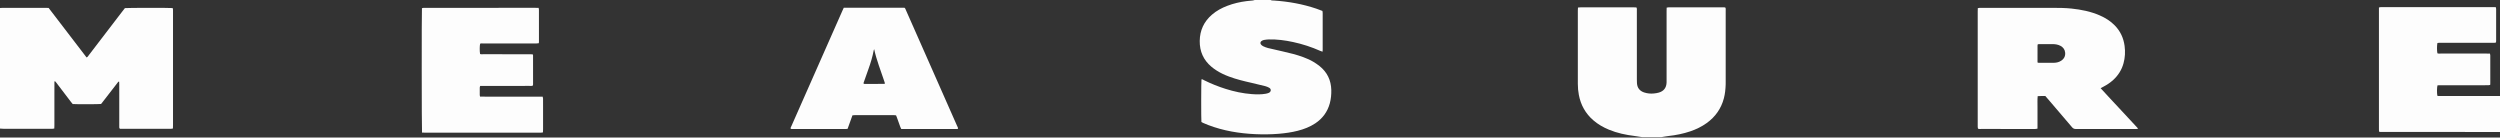 <?xml version="1.0" encoding="UTF-8"?> <svg xmlns="http://www.w3.org/2000/svg" width="200" height="11" viewBox="0 0 200 11" fill="none"><rect x="0" y="0" width="200" height="11" fill="#333333" stroke="none"/> <g clip-path="url(#clip0_145_427)"> <path d="M0 0.64C0.068 0.636 0.135 0.628 0.203 0.628C1.356 0.628 2.51 0.628 3.663 0.628C3.737 0.628 3.812 0.633 3.892 0.636L6.927 4.597C7.02 4.556 7.057 4.477 7.105 4.414C7.969 3.288 8.832 2.162 9.693 1.035C9.795 0.903 9.897 0.772 9.993 0.649C10.185 0.623 13.589 0.62 13.815 0.645C13.823 0.684 13.836 0.725 13.84 0.768C13.844 0.821 13.841 0.875 13.841 0.929C13.841 3.953 13.841 6.977 13.841 10.001C13.841 10.091 13.837 10.181 13.834 10.281C13.777 10.29 13.735 10.301 13.693 10.302C13.572 10.305 13.451 10.303 13.331 10.303H9.594C9.528 10.238 9.541 10.175 9.541 10.115C9.54 9.719 9.541 9.323 9.541 8.927C9.541 8.203 9.541 7.48 9.541 6.756C9.541 6.682 9.536 6.608 9.533 6.535C9.45 6.519 9.434 6.582 9.404 6.62C9.023 7.111 8.642 7.603 8.262 8.096C8.202 8.174 8.141 8.25 8.087 8.318C7.899 8.342 6.078 8.346 5.815 8.323C5.772 8.271 5.719 8.209 5.669 8.143C5.283 7.637 4.897 7.129 4.511 6.622C4.475 6.576 4.435 6.533 4.399 6.491C4.334 6.525 4.354 6.576 4.354 6.618C4.352 6.998 4.352 7.379 4.352 7.76C4.352 8.514 4.352 9.268 4.352 10.023C4.352 10.105 4.347 10.187 4.344 10.282C4.29 10.29 4.248 10.299 4.205 10.302C4.137 10.305 4.069 10.303 4.001 10.303C2.757 10.303 1.513 10.303 0.27 10.302C0.18 10.302 0.09 10.291 0 10.285L0 0.64Z" fill="#FDFDFD"></path> <path d="M131.373 10.97C131.173 10.94 130.973 10.904 130.772 10.879C130.066 10.792 129.375 10.648 128.714 10.374C128.258 10.185 127.834 9.943 127.459 9.617C126.841 9.08 126.463 8.404 126.309 7.598C126.253 7.306 126.226 7.01 126.227 6.713C126.227 4.756 126.227 2.798 126.227 0.841C126.227 0.767 126.234 0.693 126.238 0.603C126.315 0.598 126.38 0.588 126.445 0.588C126.935 0.587 127.425 0.587 127.915 0.588C128.834 0.588 129.754 0.588 130.673 0.588C130.755 0.588 130.837 0.591 130.911 0.592C130.968 0.684 130.948 0.77 130.948 0.852C130.95 1.575 130.951 2.298 130.949 3.022C130.949 4.126 130.949 5.23 130.949 6.335C130.949 6.441 130.95 6.548 130.957 6.654C130.981 7.031 131.178 7.278 131.528 7.395C131.78 7.478 132.046 7.506 132.31 7.478C132.444 7.464 132.58 7.444 132.709 7.406C133.104 7.292 133.31 7.019 133.326 6.606C133.329 6.514 133.327 6.422 133.327 6.331C133.327 4.519 133.327 2.707 133.327 0.894C133.327 0.804 133.331 0.714 133.333 0.61C133.386 0.602 133.428 0.59 133.47 0.589C133.553 0.585 133.636 0.587 133.719 0.587C135.068 0.587 136.417 0.588 137.766 0.588C137.854 0.588 137.945 0.573 138.035 0.61C138.068 0.694 138.055 0.779 138.055 0.861C138.056 2.765 138.056 4.668 138.055 6.572C138.055 6.641 138.055 6.71 138.053 6.778C138.04 7.145 138.005 7.507 137.911 7.863C137.692 8.69 137.229 9.346 136.54 9.842C136.138 10.132 135.697 10.344 135.231 10.504C134.658 10.7 134.068 10.816 133.467 10.882C133.28 10.903 133.096 10.94 132.91 10.97L131.373 10.97Z" fill="#FDFDFD"></path> <path d="M101.651 -3.77454e-05C101.733 0.052 101.826 0.037 101.916 0.043C103.071 0.121 104.203 0.32 105.303 0.692C105.467 0.747 105.628 0.812 105.796 0.875C105.803 0.933 105.814 0.985 105.814 1.035C105.815 2.018 105.815 3 105.814 3.983C105.814 4.027 105.807 4.072 105.803 4.135C105.737 4.112 105.68 4.096 105.627 4.073C104.923 3.76 104.19 3.521 103.437 3.36C102.802 3.224 102.16 3.138 101.509 3.154C101.373 3.158 101.238 3.173 101.105 3.199C101.032 3.216 100.964 3.249 100.905 3.295C100.885 3.31 100.868 3.329 100.856 3.351C100.844 3.373 100.836 3.397 100.834 3.422C100.831 3.447 100.834 3.472 100.842 3.496C100.85 3.519 100.863 3.541 100.879 3.56C100.927 3.616 100.988 3.669 101.054 3.699C101.177 3.756 101.304 3.808 101.435 3.841C101.829 3.938 102.226 4.026 102.624 4.115C103.175 4.24 103.725 4.372 104.256 4.569C104.54 4.675 104.818 4.793 105.077 4.95C105.244 5.052 105.41 5.16 105.562 5.283C106.171 5.772 106.485 6.411 106.504 7.2C106.512 7.56 106.479 7.916 106.385 8.264C106.2 8.947 105.807 9.477 105.223 9.867C104.789 10.155 104.312 10.337 103.812 10.464C103.314 10.591 102.807 10.66 102.295 10.703C101.67 10.754 101.045 10.76 100.42 10.732C99.133 10.674 97.874 10.464 96.662 10.004C96.521 9.95 96.382 9.891 96.244 9.831C96.196 9.811 96.153 9.781 96.113 9.759C96.087 9.509 96.092 6.52 96.118 6.345C96.2 6.33 96.26 6.385 96.324 6.417C96.879 6.692 97.454 6.923 98.044 7.109C98.729 7.326 99.429 7.476 100.145 7.529C100.513 7.556 100.884 7.565 101.25 7.501C101.339 7.486 101.426 7.461 101.509 7.426C101.686 7.35 101.727 7.122 101.53 7.018C101.437 6.97 101.339 6.923 101.238 6.897C100.866 6.802 100.493 6.712 100.119 6.627C99.508 6.489 98.9 6.343 98.313 6.122C97.959 5.988 97.616 5.831 97.299 5.623C97.166 5.536 97.038 5.442 96.915 5.34C96.279 4.805 95.968 4.116 95.978 3.278C95.988 2.428 96.315 1.729 96.953 1.177C97.318 0.861 97.736 0.636 98.183 0.466C98.686 0.274 99.207 0.153 99.74 0.088C99.904 0.068 100.07 0.057 100.234 0.038C100.285 0.032 100.334 0.013 100.385 -0.001L101.651 -3.77454e-05Z" fill="#FDFDFD"></path> <path d="M200 10.559C196.796 10.557 193.592 10.556 190.388 10.553C190.374 10.553 190.361 10.543 190.331 10.53C190.327 10.496 190.319 10.453 190.316 10.409C190.313 10.356 190.315 10.302 190.315 10.249V0.599C190.371 0.587 190.413 0.574 190.456 0.57C190.516 0.566 190.576 0.569 190.637 0.569C193.547 0.569 196.457 0.569 199.367 0.569C199.464 0.569 199.561 0.572 199.669 0.575C199.678 0.63 199.691 0.673 199.691 0.716C199.693 1.569 199.693 2.422 199.691 3.275C199.691 3.313 199.685 3.351 199.68 3.399C199.637 3.408 199.595 3.422 199.553 3.424C199.485 3.429 199.417 3.426 199.349 3.426C197.984 3.426 196.62 3.426 195.255 3.426C195.167 3.426 195.076 3.416 194.993 3.44C194.949 3.634 194.949 4.083 194.993 4.265C195.076 4.299 195.168 4.285 195.256 4.285C196.478 4.286 197.699 4.286 198.92 4.285C199.01 4.285 199.1 4.288 199.198 4.289C199.208 4.344 199.223 4.387 199.223 4.43C199.225 5.177 199.225 5.923 199.224 6.67C199.224 6.707 199.219 6.744 199.215 6.794C199.168 6.802 199.126 6.816 199.084 6.817C198.97 6.82 198.857 6.819 198.744 6.819C197.575 6.819 196.407 6.819 195.238 6.819C195.157 6.819 195.076 6.824 195 6.826C194.951 7 194.946 7.437 194.987 7.657C195.062 7.697 195.146 7.679 195.227 7.679C196.471 7.68 197.715 7.68 198.959 7.68C199.306 7.68 199.653 7.679 200 7.679L200 10.559Z" fill="#FDFDFD"></path> <path d="M163.627 7.681C163.414 7.686 163.22 7.67 163.015 7.693C162.984 7.994 163.004 8.282 163 8.569C162.997 8.851 163 9.133 163 9.414V10.289C162.943 10.3 162.902 10.312 162.859 10.317C162.814 10.321 162.769 10.318 162.723 10.318C161.314 10.318 159.905 10.318 158.495 10.317C158.414 10.317 158.33 10.333 158.24 10.293C158.23 10.251 158.223 10.21 158.218 10.167C158.215 10.114 158.217 10.061 158.217 10.007C158.217 6.984 158.217 3.961 158.217 0.938C158.217 0.847 158.221 0.757 158.224 0.654C158.276 0.644 158.318 0.632 158.359 0.63C158.427 0.626 158.495 0.628 158.563 0.628C160.44 0.628 162.316 0.628 164.193 0.628C164.705 0.628 165.217 0.632 165.728 0.686C166.503 0.769 167.262 0.918 167.982 1.233C168.429 1.427 168.837 1.682 169.181 2.034C169.626 2.489 169.882 3.036 169.967 3.668C170.031 4.142 170.007 4.609 169.879 5.071C169.735 5.591 169.458 6.027 169.065 6.39C168.824 6.612 168.552 6.79 168.263 6.941C168.198 6.975 168.133 7.011 168.05 7.055C168.557 7.613 169.062 8.145 169.561 8.683C170.052 9.214 170.547 9.74 171.051 10.287C170.954 10.329 170.886 10.318 170.821 10.318C169.698 10.318 168.575 10.318 167.452 10.318C166.992 10.318 166.532 10.313 166.073 10.32C165.94 10.322 165.848 10.28 165.763 10.178C165.219 9.536 164.673 8.896 164.124 8.258C163.962 8.069 163.799 7.88 163.627 7.681ZM163.001 4.998C163.049 5.013 163.07 5.026 163.091 5.026C163.505 5.026 163.92 5.03 164.335 5.022C164.532 5.018 164.724 4.969 164.893 4.858C165.13 4.703 165.242 4.482 165.211 4.198C165.184 3.951 165.046 3.778 164.832 3.664C164.64 3.563 164.431 3.532 164.219 3.529C163.864 3.524 163.51 3.527 163.156 3.528C163.112 3.528 163.069 3.537 163.021 3.542C163.013 3.583 163.002 3.611 163.002 3.64C163.001 4.089 163.001 4.538 163.001 4.998Z" fill="#FDFDFD"></path> <path d="M33.762 10.609C33.733 10.398 33.729 0.887 33.756 0.654C33.794 0.646 33.836 0.634 33.879 0.63C33.931 0.626 33.984 0.628 34.037 0.628C36.962 0.628 39.888 0.627 42.813 0.626C42.903 0.626 42.992 0.629 43.091 0.631C43.101 0.686 43.115 0.729 43.115 0.772C43.116 1.625 43.117 2.478 43.116 3.331C43.116 3.369 43.11 3.406 43.105 3.457C43.044 3.464 42.986 3.475 42.929 3.475C42.567 3.477 42.205 3.476 41.843 3.476C40.78 3.476 39.717 3.477 38.654 3.477C38.572 3.477 38.489 3.461 38.411 3.495C38.368 3.665 38.366 4.105 38.407 4.32C38.48 4.353 38.564 4.338 38.644 4.338C39.534 4.34 40.423 4.34 41.313 4.339C41.675 4.339 42.037 4.339 42.399 4.339C42.473 4.339 42.546 4.345 42.618 4.348C42.63 4.383 42.643 4.404 42.644 4.425C42.645 5.202 42.646 5.979 42.645 6.756C42.645 6.785 42.634 6.814 42.629 6.843C42.538 6.89 42.446 6.872 42.357 6.872C41.136 6.873 39.914 6.873 38.693 6.873H38.414C38.4 6.926 38.381 6.968 38.38 7.01C38.377 7.208 38.378 7.406 38.38 7.604C38.38 7.64 38.394 7.677 38.403 7.726C38.686 7.736 38.965 7.729 39.243 7.731C39.521 7.732 39.8 7.731 40.08 7.731H43.415C43.426 7.793 43.443 7.842 43.444 7.891C43.447 8.105 43.445 8.318 43.445 8.531C43.445 9.133 43.445 9.735 43.445 10.337C43.445 10.419 43.44 10.501 43.436 10.593C43.379 10.601 43.336 10.609 43.293 10.611C43.232 10.614 43.172 10.612 43.112 10.612C40.095 10.612 37.08 10.612 34.064 10.612C33.968 10.613 33.871 10.61 33.762 10.609Z" fill="#FDFDFD"></path> <path d="M67.503 0.617H72.354C72.429 0.669 72.445 0.747 72.476 0.816C73.017 2.039 73.559 3.262 74.099 4.485C74.92 6.341 75.74 8.197 76.559 10.053C76.592 10.128 76.64 10.199 76.645 10.278C76.609 10.335 76.561 10.321 76.518 10.321C76.315 10.323 76.111 10.322 75.908 10.322H72.102C72.073 10.262 72.044 10.21 72.024 10.155C71.933 9.905 71.845 9.653 71.755 9.403C71.735 9.346 71.71 9.291 71.684 9.227C71.623 9.221 71.564 9.212 71.505 9.211C70.465 9.211 69.425 9.211 68.385 9.211C68.326 9.211 68.267 9.221 68.195 9.227C68.066 9.587 67.938 9.943 67.808 10.305C67.756 10.311 67.713 10.321 67.669 10.321C66.237 10.322 64.805 10.322 63.373 10.321C63.336 10.321 63.299 10.315 63.263 10.312C63.22 10.224 63.28 10.161 63.309 10.095C63.568 9.504 63.83 8.913 64.092 8.323C65.192 5.834 66.292 3.346 67.392 0.858C67.426 0.782 67.462 0.707 67.503 0.617ZM69.933 3.933C69.922 3.959 69.906 3.983 69.901 4.01C69.807 4.528 69.654 5.028 69.477 5.522C69.353 5.866 69.233 6.209 69.112 6.554C69.096 6.601 69.061 6.649 69.107 6.708C69.139 6.711 69.176 6.716 69.213 6.716C69.725 6.715 70.237 6.712 70.749 6.71C70.756 6.709 70.763 6.707 70.77 6.702C70.775 6.697 70.779 6.692 70.783 6.686C70.784 6.672 70.791 6.656 70.787 6.642C70.77 6.584 70.751 6.526 70.732 6.469C70.457 5.633 70.122 4.815 69.933 3.933Z" fill="#FDFDFD"></path> </g> <defs> <clipPath id="clip0_145_427"> <rect width="200" height="10.97" fill="white"></rect> </clipPath> </defs> </svg> 